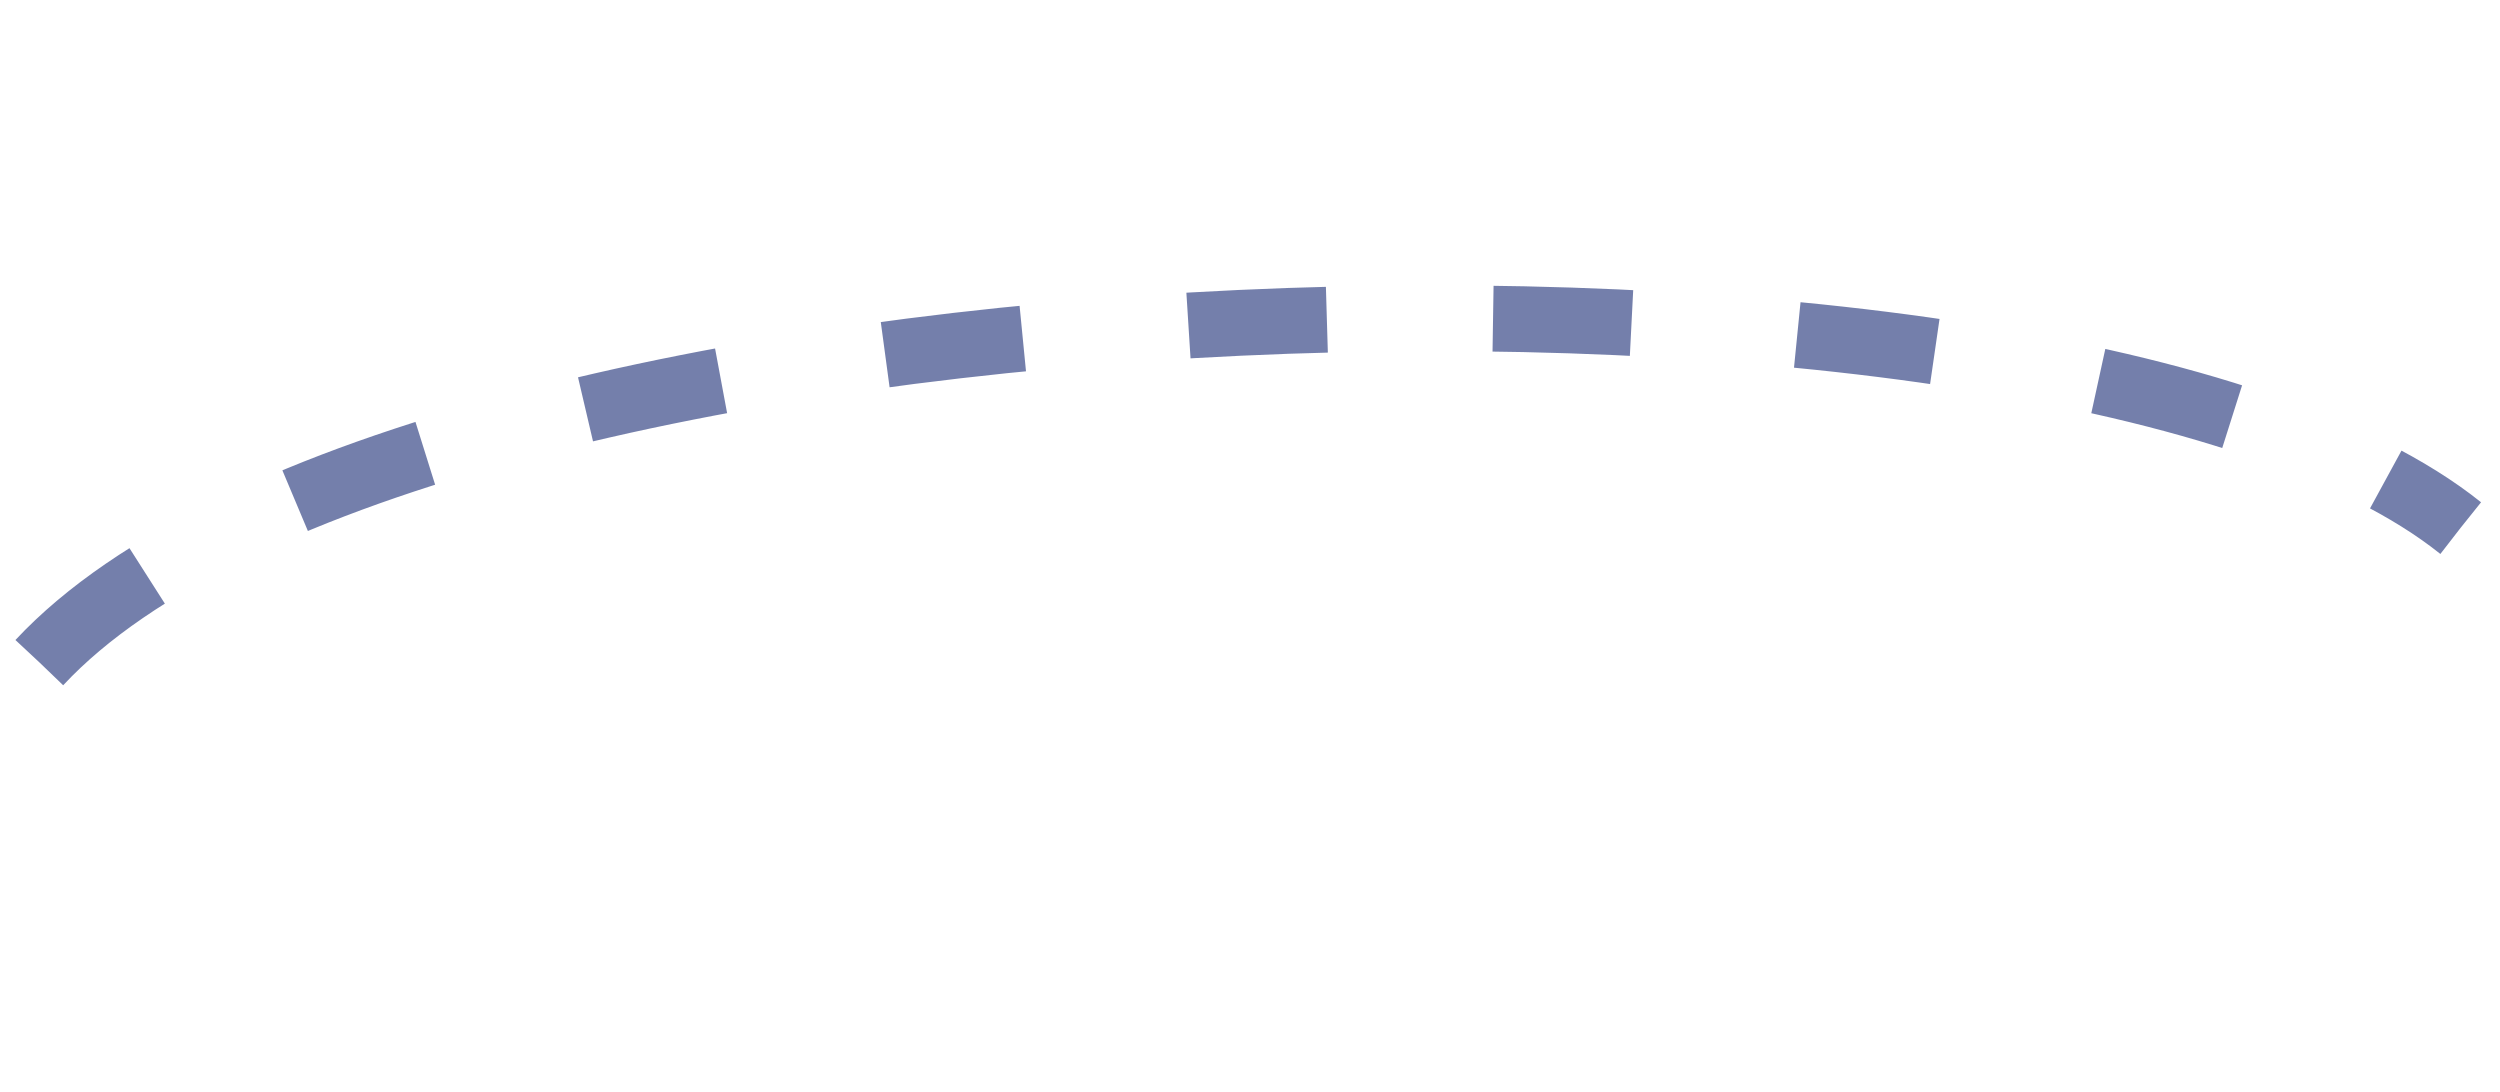 <svg width="190" height="83" viewBox="0 0 190 83" fill="none" xmlns="http://www.w3.org/2000/svg">
<path d="M3 50.347C31.621 19.68 156.331 15.591 186.999 40.125" stroke="#747FAB" stroke-width="5" stroke-dasharray="10.53 12.63"/>
</svg>
